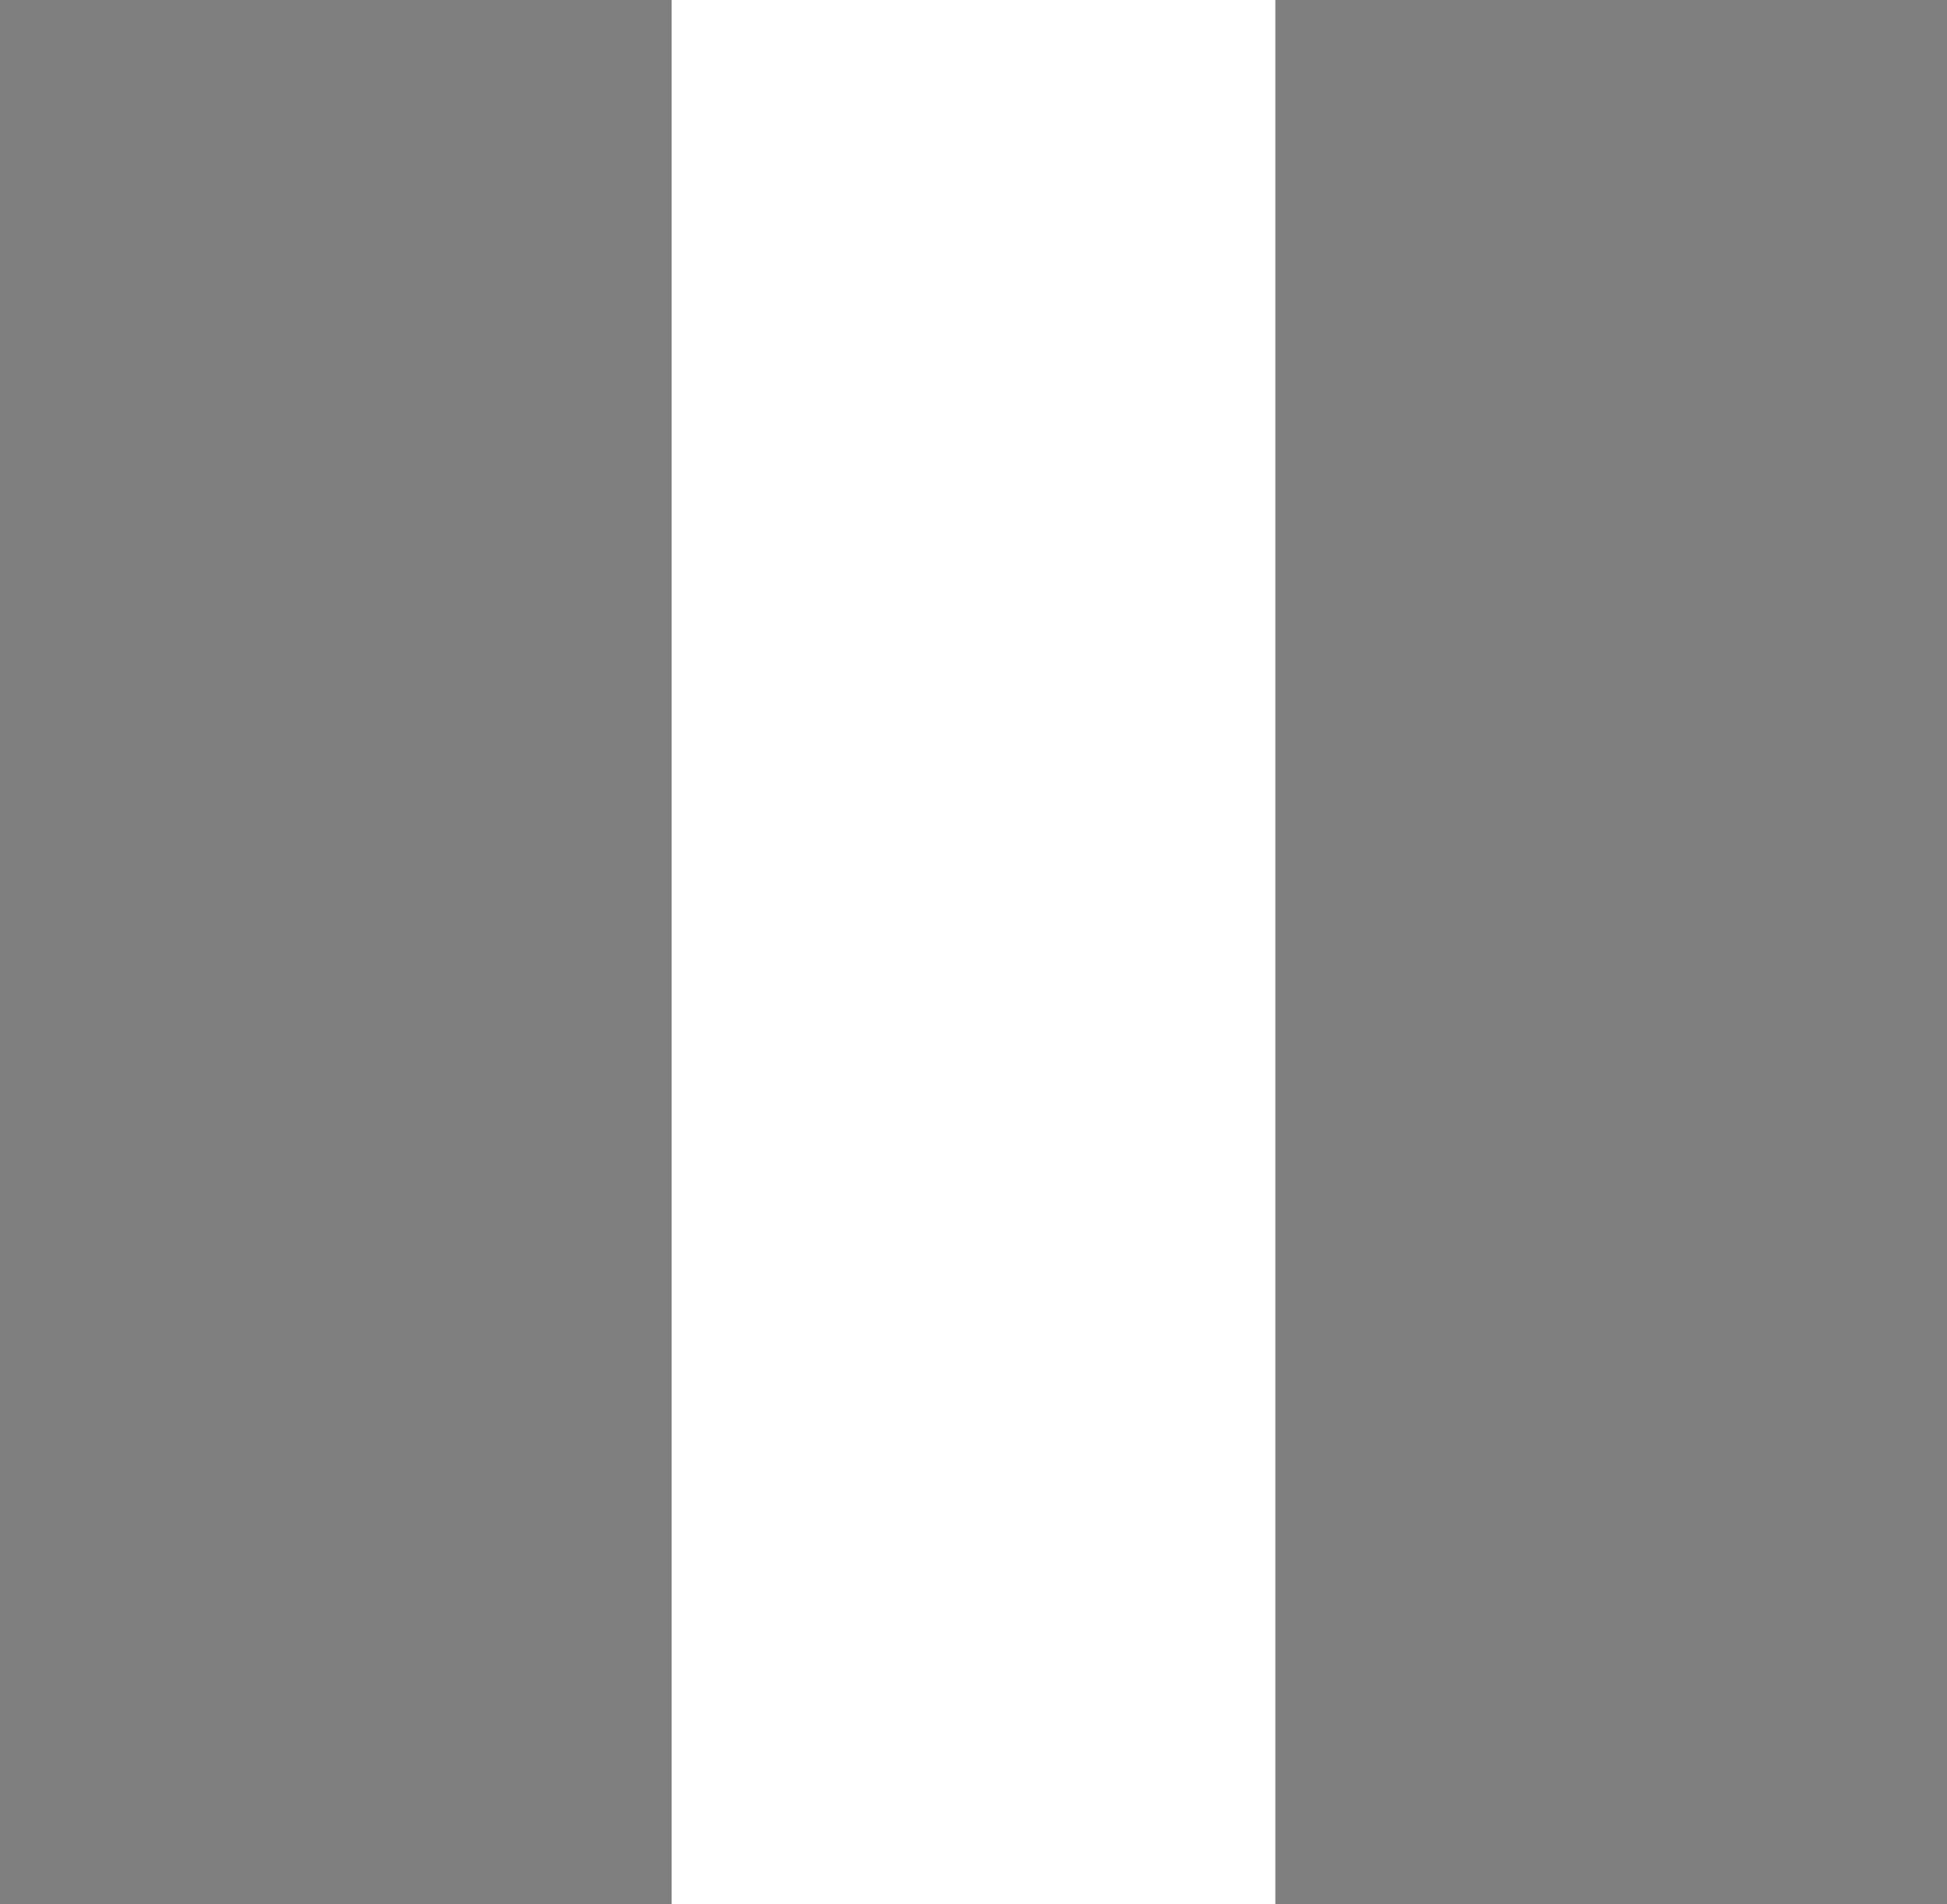 <?xml version="1.0" encoding="UTF-8" standalone="no"?>
<svg xmlns:xlink="http://www.w3.org/1999/xlink" height="11.2px" width="11.45px" xmlns="http://www.w3.org/2000/svg">
  <g transform="matrix(1.0, 0.0, 0.0, 1.0, 6.2, 7.25)">
    <path d="M5.25 -7.25 L5.25 3.95 1.3 3.95 1.3 -7.25 5.25 -7.25 M-2.25 -7.25 L-2.25 3.95 -6.2 3.95 -6.2 -7.25 -2.25 -7.25" fill="#000000" fill-opacity="0.502" fill-rule="evenodd" stroke="none"/>
  </g>
</svg>
